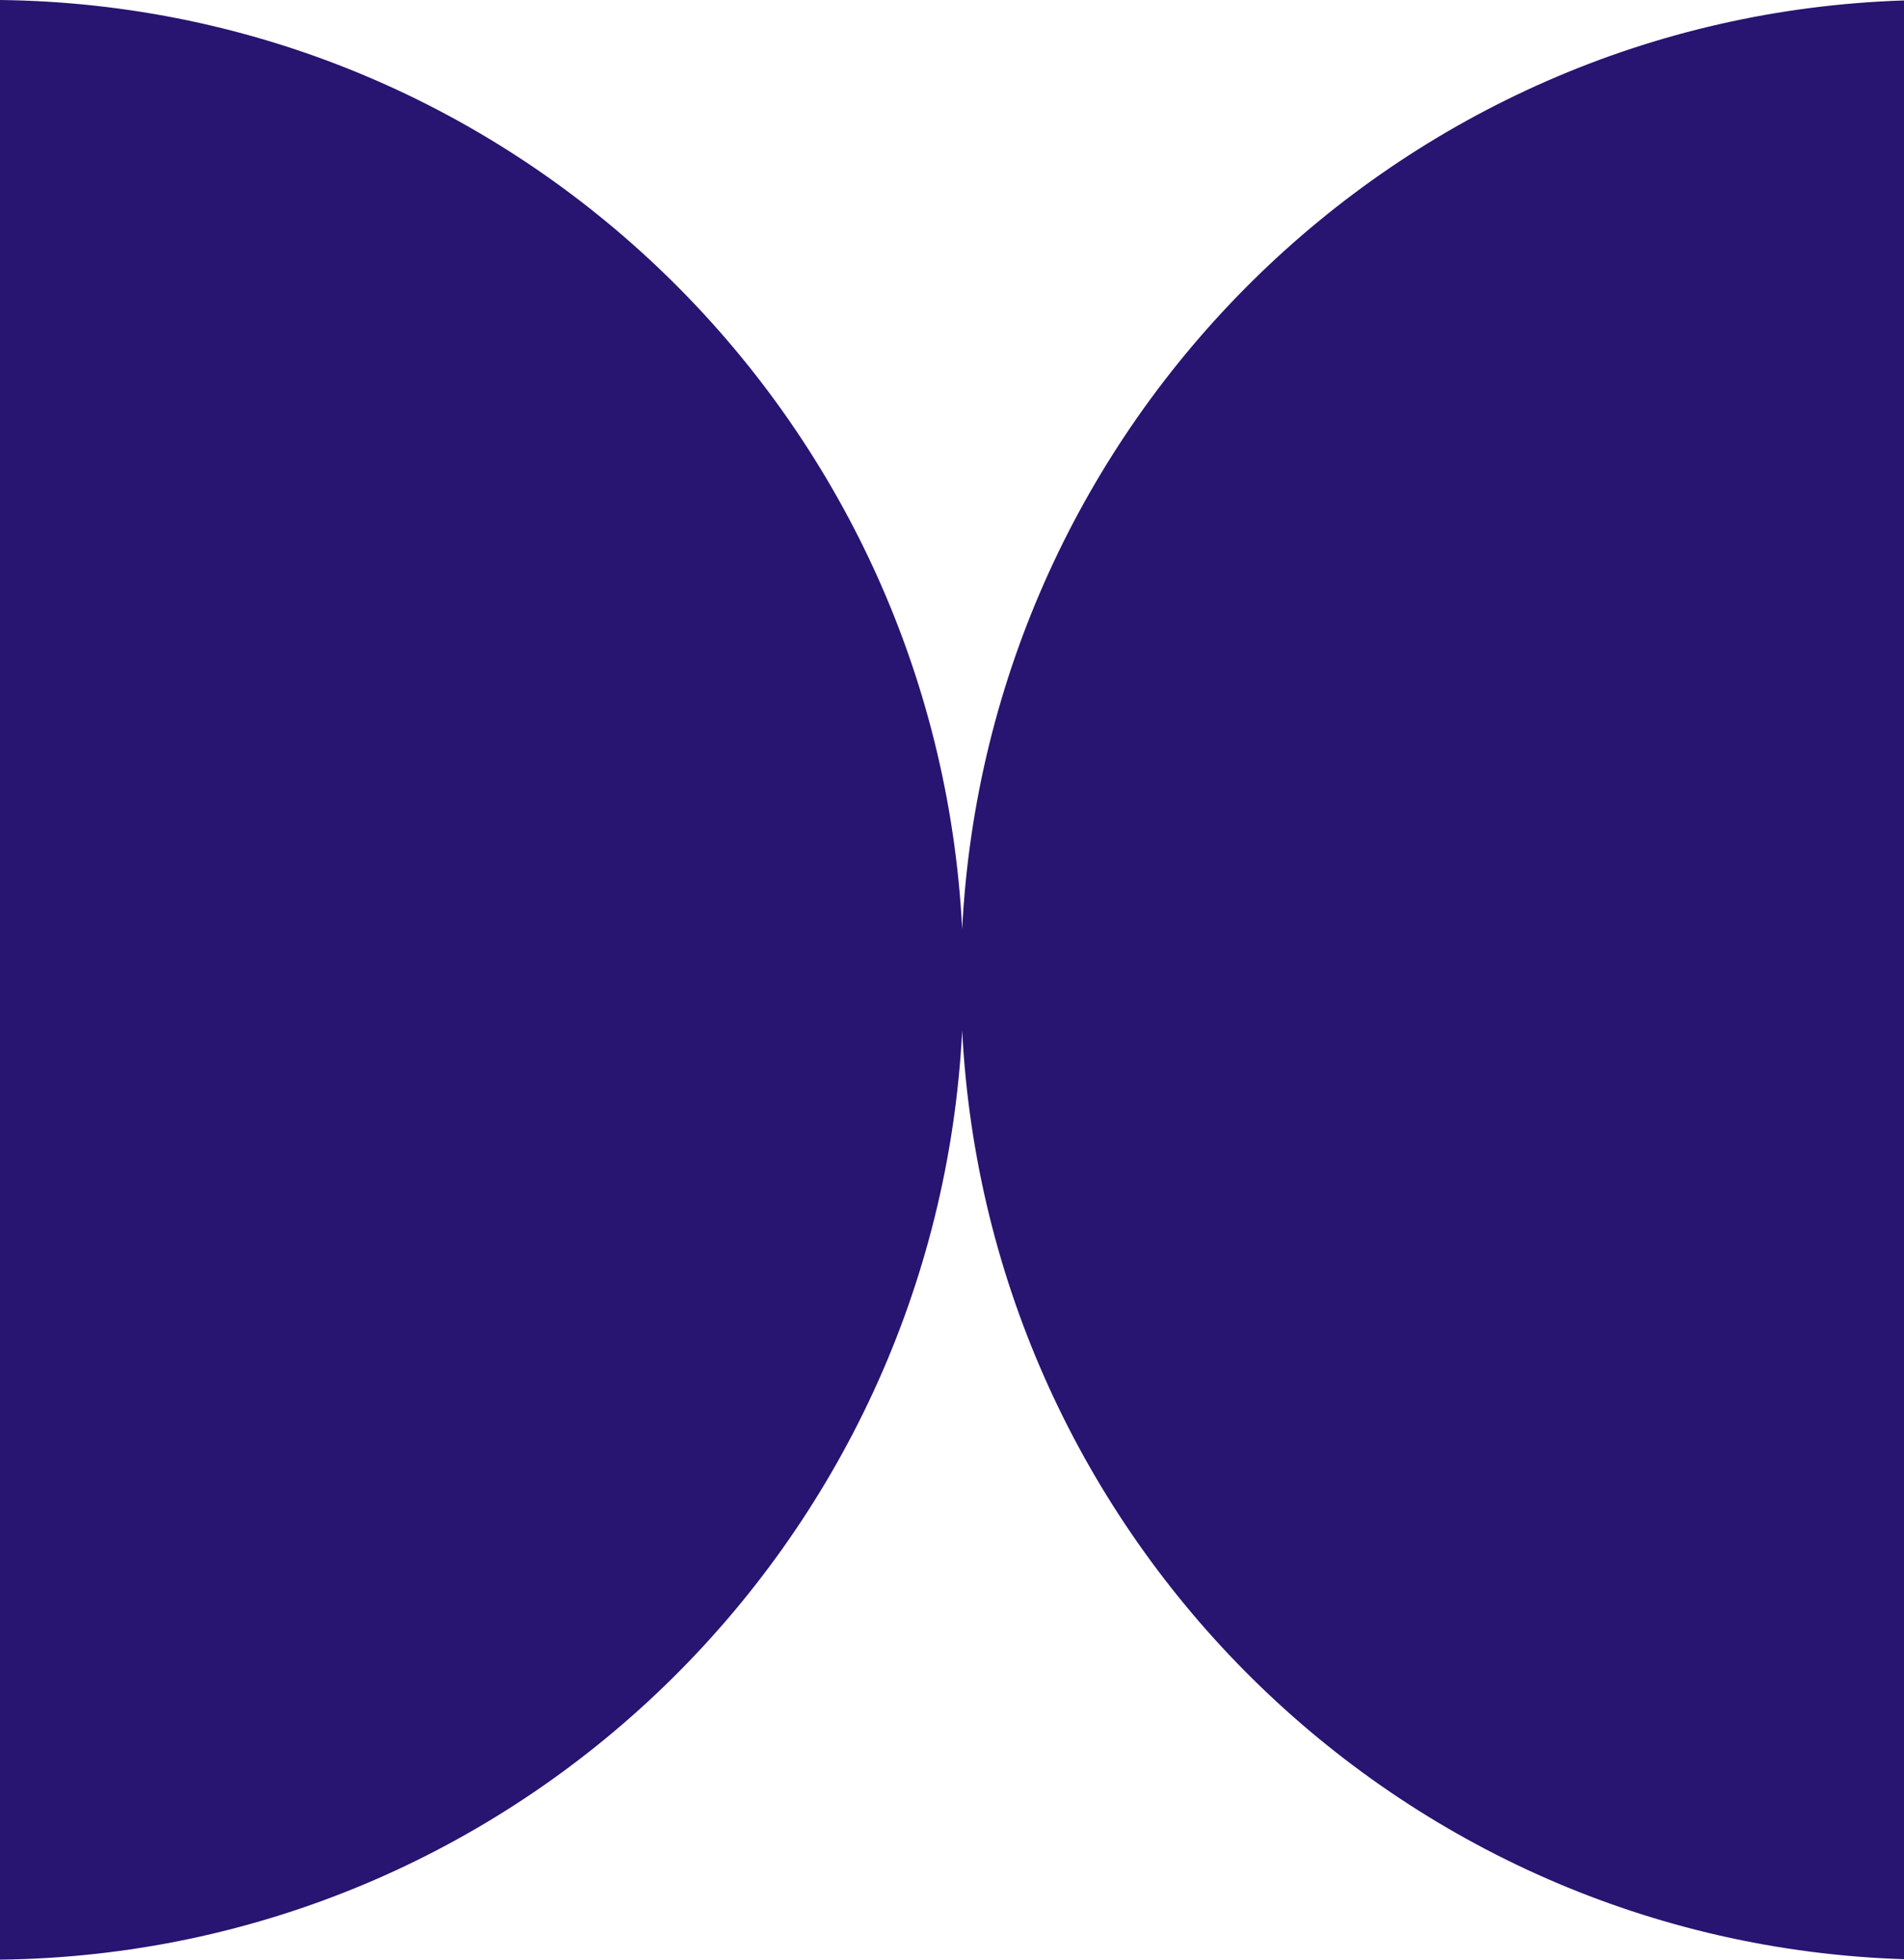 <?xml version="1.0" encoding="UTF-8"?> <svg xmlns="http://www.w3.org/2000/svg" width="136" height="140" viewBox="0 0 136 140" fill="none"><path fill-rule="evenodd" clip-rule="evenodd" d="M68.727 73.631C66.862 110.334 36.875 139.573 0 140V0C36.875 0.427 66.862 29.666 68.727 66.369C70.568 30.149 99.794 1.2 136 0.032V139.969C99.794 138.801 70.568 109.851 68.727 73.631Z" fill="#281471"></path></svg> 
